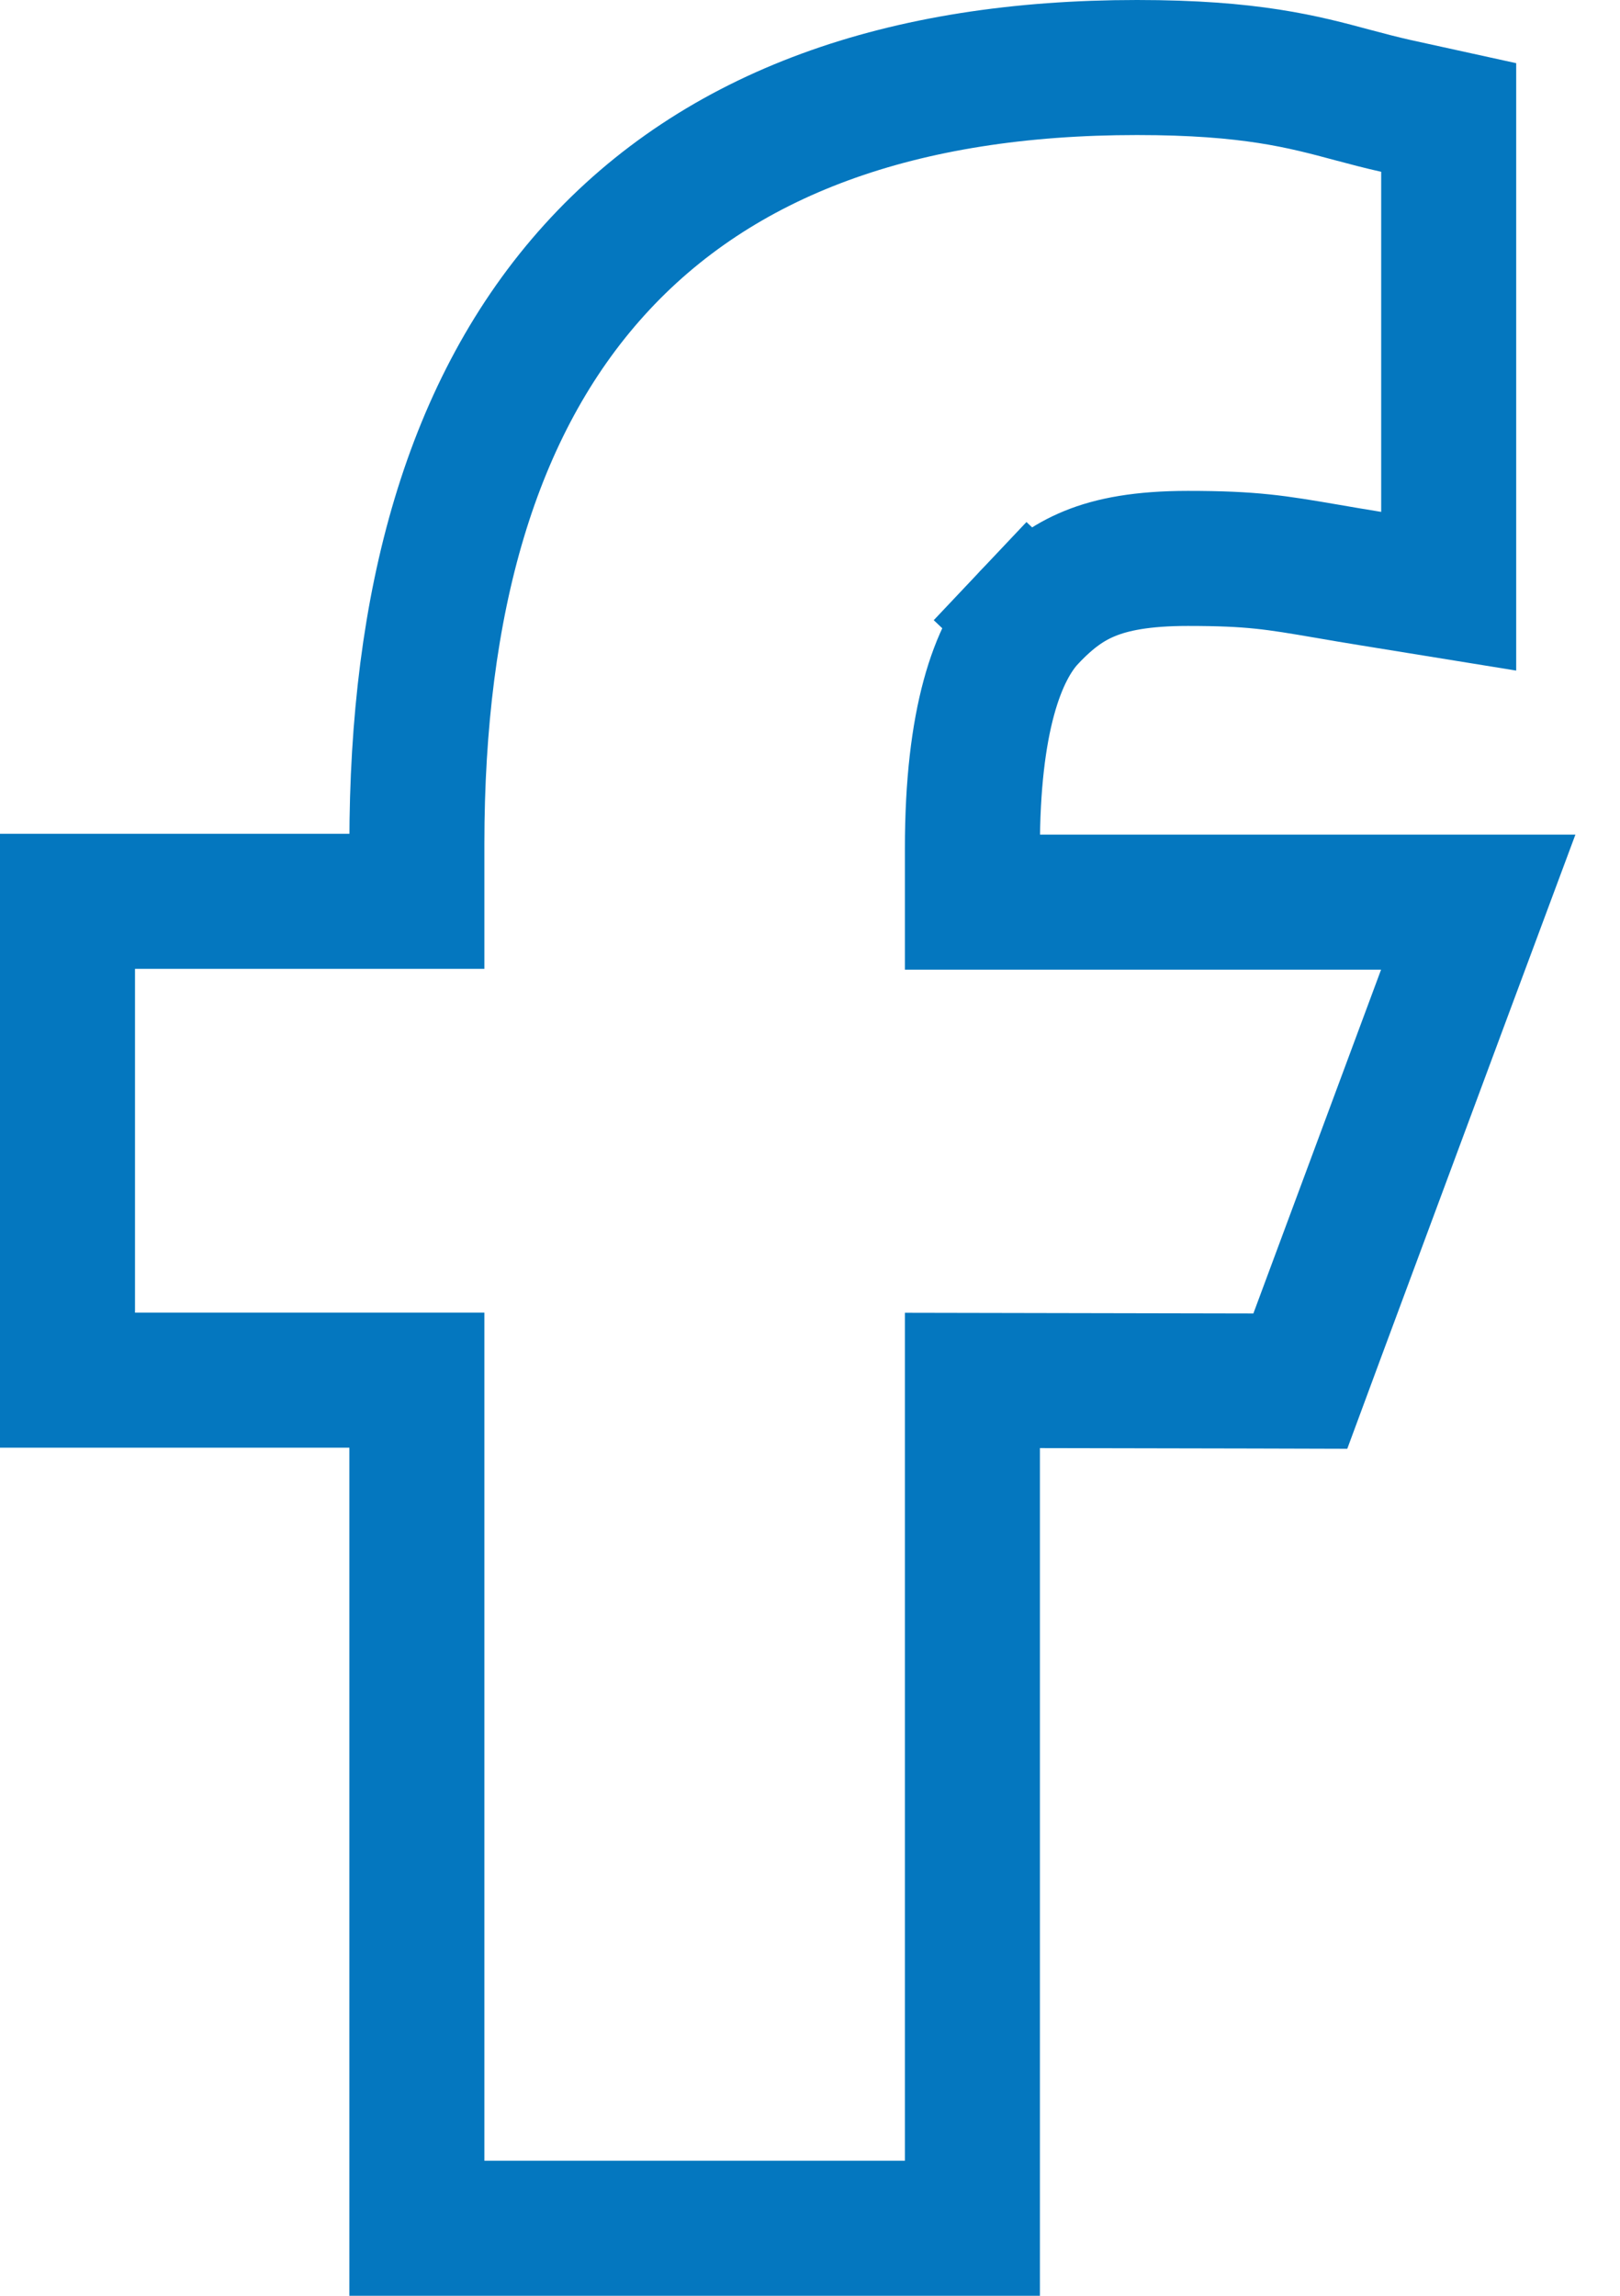 <svg width="12" height="17" viewBox="0 0 12 17" fill="none" xmlns="http://www.w3.org/2000/svg">
<path d="M3.088 6.248V6.674H1H0.5V7.174V9.72V10.22H1H3.088V16V16.5H3.588H6.703H7.203V16V10.222L9.283 10.226L9.632 10.227L9.753 9.9L10.699 7.354L10.95 6.68H10.231H7.203V6.281C7.203 5.34 7.387 4.822 7.623 4.572L7.26 4.229L7.623 4.572C7.773 4.413 7.91 4.313 8.072 4.247C8.238 4.179 8.461 4.135 8.799 4.135C9.275 4.135 9.449 4.165 9.83 4.23C9.922 4.246 10.027 4.264 10.151 4.284L10.731 4.378V3.79V1.272V0.87L10.339 0.784C10.228 0.759 10.126 0.732 10.021 0.704C9.653 0.605 9.262 0.5 8.422 0.5C6.69 0.5 5.326 0.979 4.403 1.999C3.489 3.009 3.088 4.463 3.088 6.248Z" stroke="#0477BF"/>
</svg>
